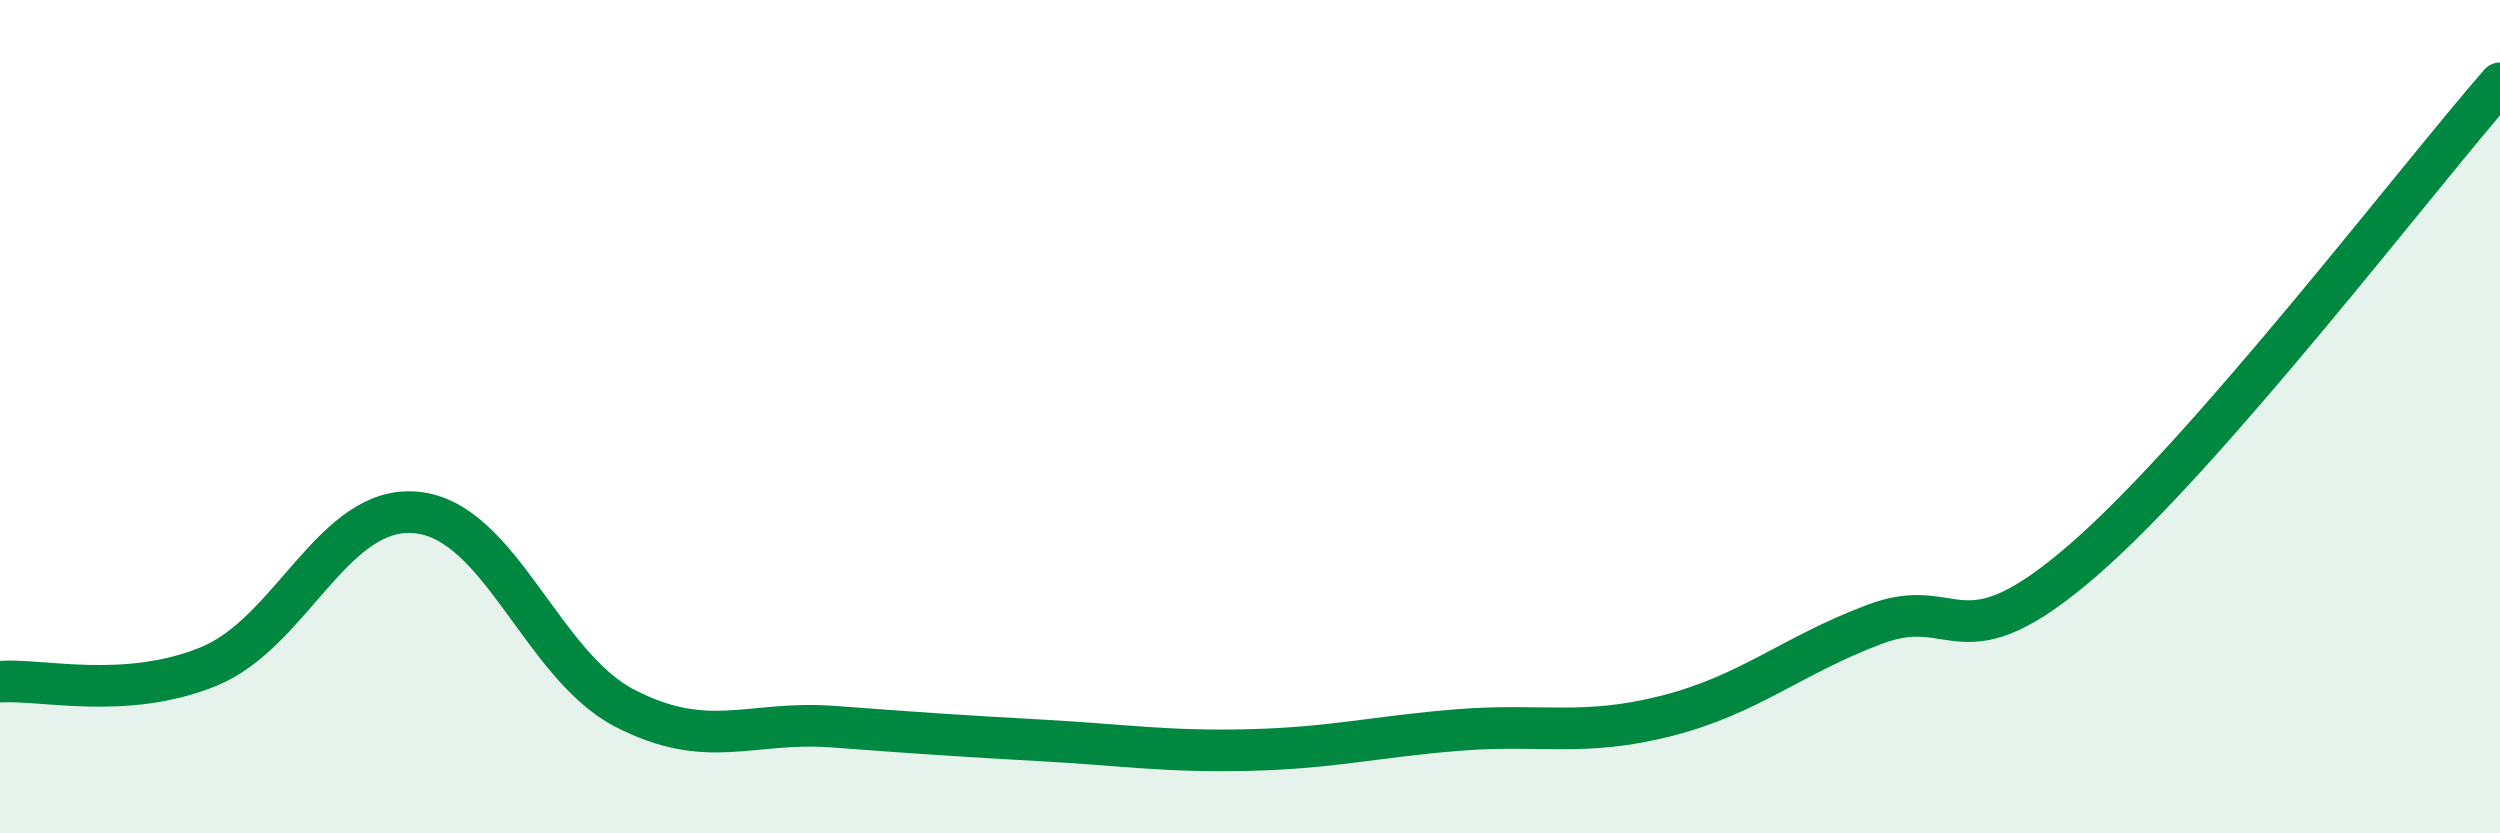
    <svg width="60" height="20" viewBox="0 0 60 20" xmlns="http://www.w3.org/2000/svg">
      <path
        d="M 0,16.36 C 1,16.29 3,16.81 5,16 C 7,15.19 8,12.1 10,12.3 C 12,12.5 13,15.97 15,17 C 17,18.03 18,17.29 20,17.44 C 22,17.59 23,17.66 25,17.77 C 27,17.88 28,18.05 30,18 C 32,17.95 33,17.68 35,17.52 C 37,17.36 38,17.69 40,17.18 C 42,16.67 43,15.73 45,14.98 C 47,14.23 47,16.04 50,13.44 C 53,10.84 58,4.29 60,2L60 20L0 20Z"
        fill="#008740"
        opacity="0.1"
        stroke-linecap="round"
        stroke-linejoin="round"
      />
      <path
        d="M 0,16.36 C 1,16.29 3,16.81 5,16 C 7,15.19 8,12.1 10,12.3 C 12,12.5 13,15.97 15,17 C 17,18.03 18,17.29 20,17.44 C 22,17.59 23,17.66 25,17.77 C 27,17.88 28,18.05 30,18 C 32,17.95 33,17.68 35,17.52 C 37,17.36 38,17.69 40,17.18 C 42,16.67 43,15.73 45,14.98 C 47,14.23 47,16.04 50,13.44 C 53,10.84 58,4.29 60,2"
        stroke="#008740"
        stroke-width="1"
        fill="none"
        stroke-linecap="round"
        stroke-linejoin="round"
      />
    </svg>
  